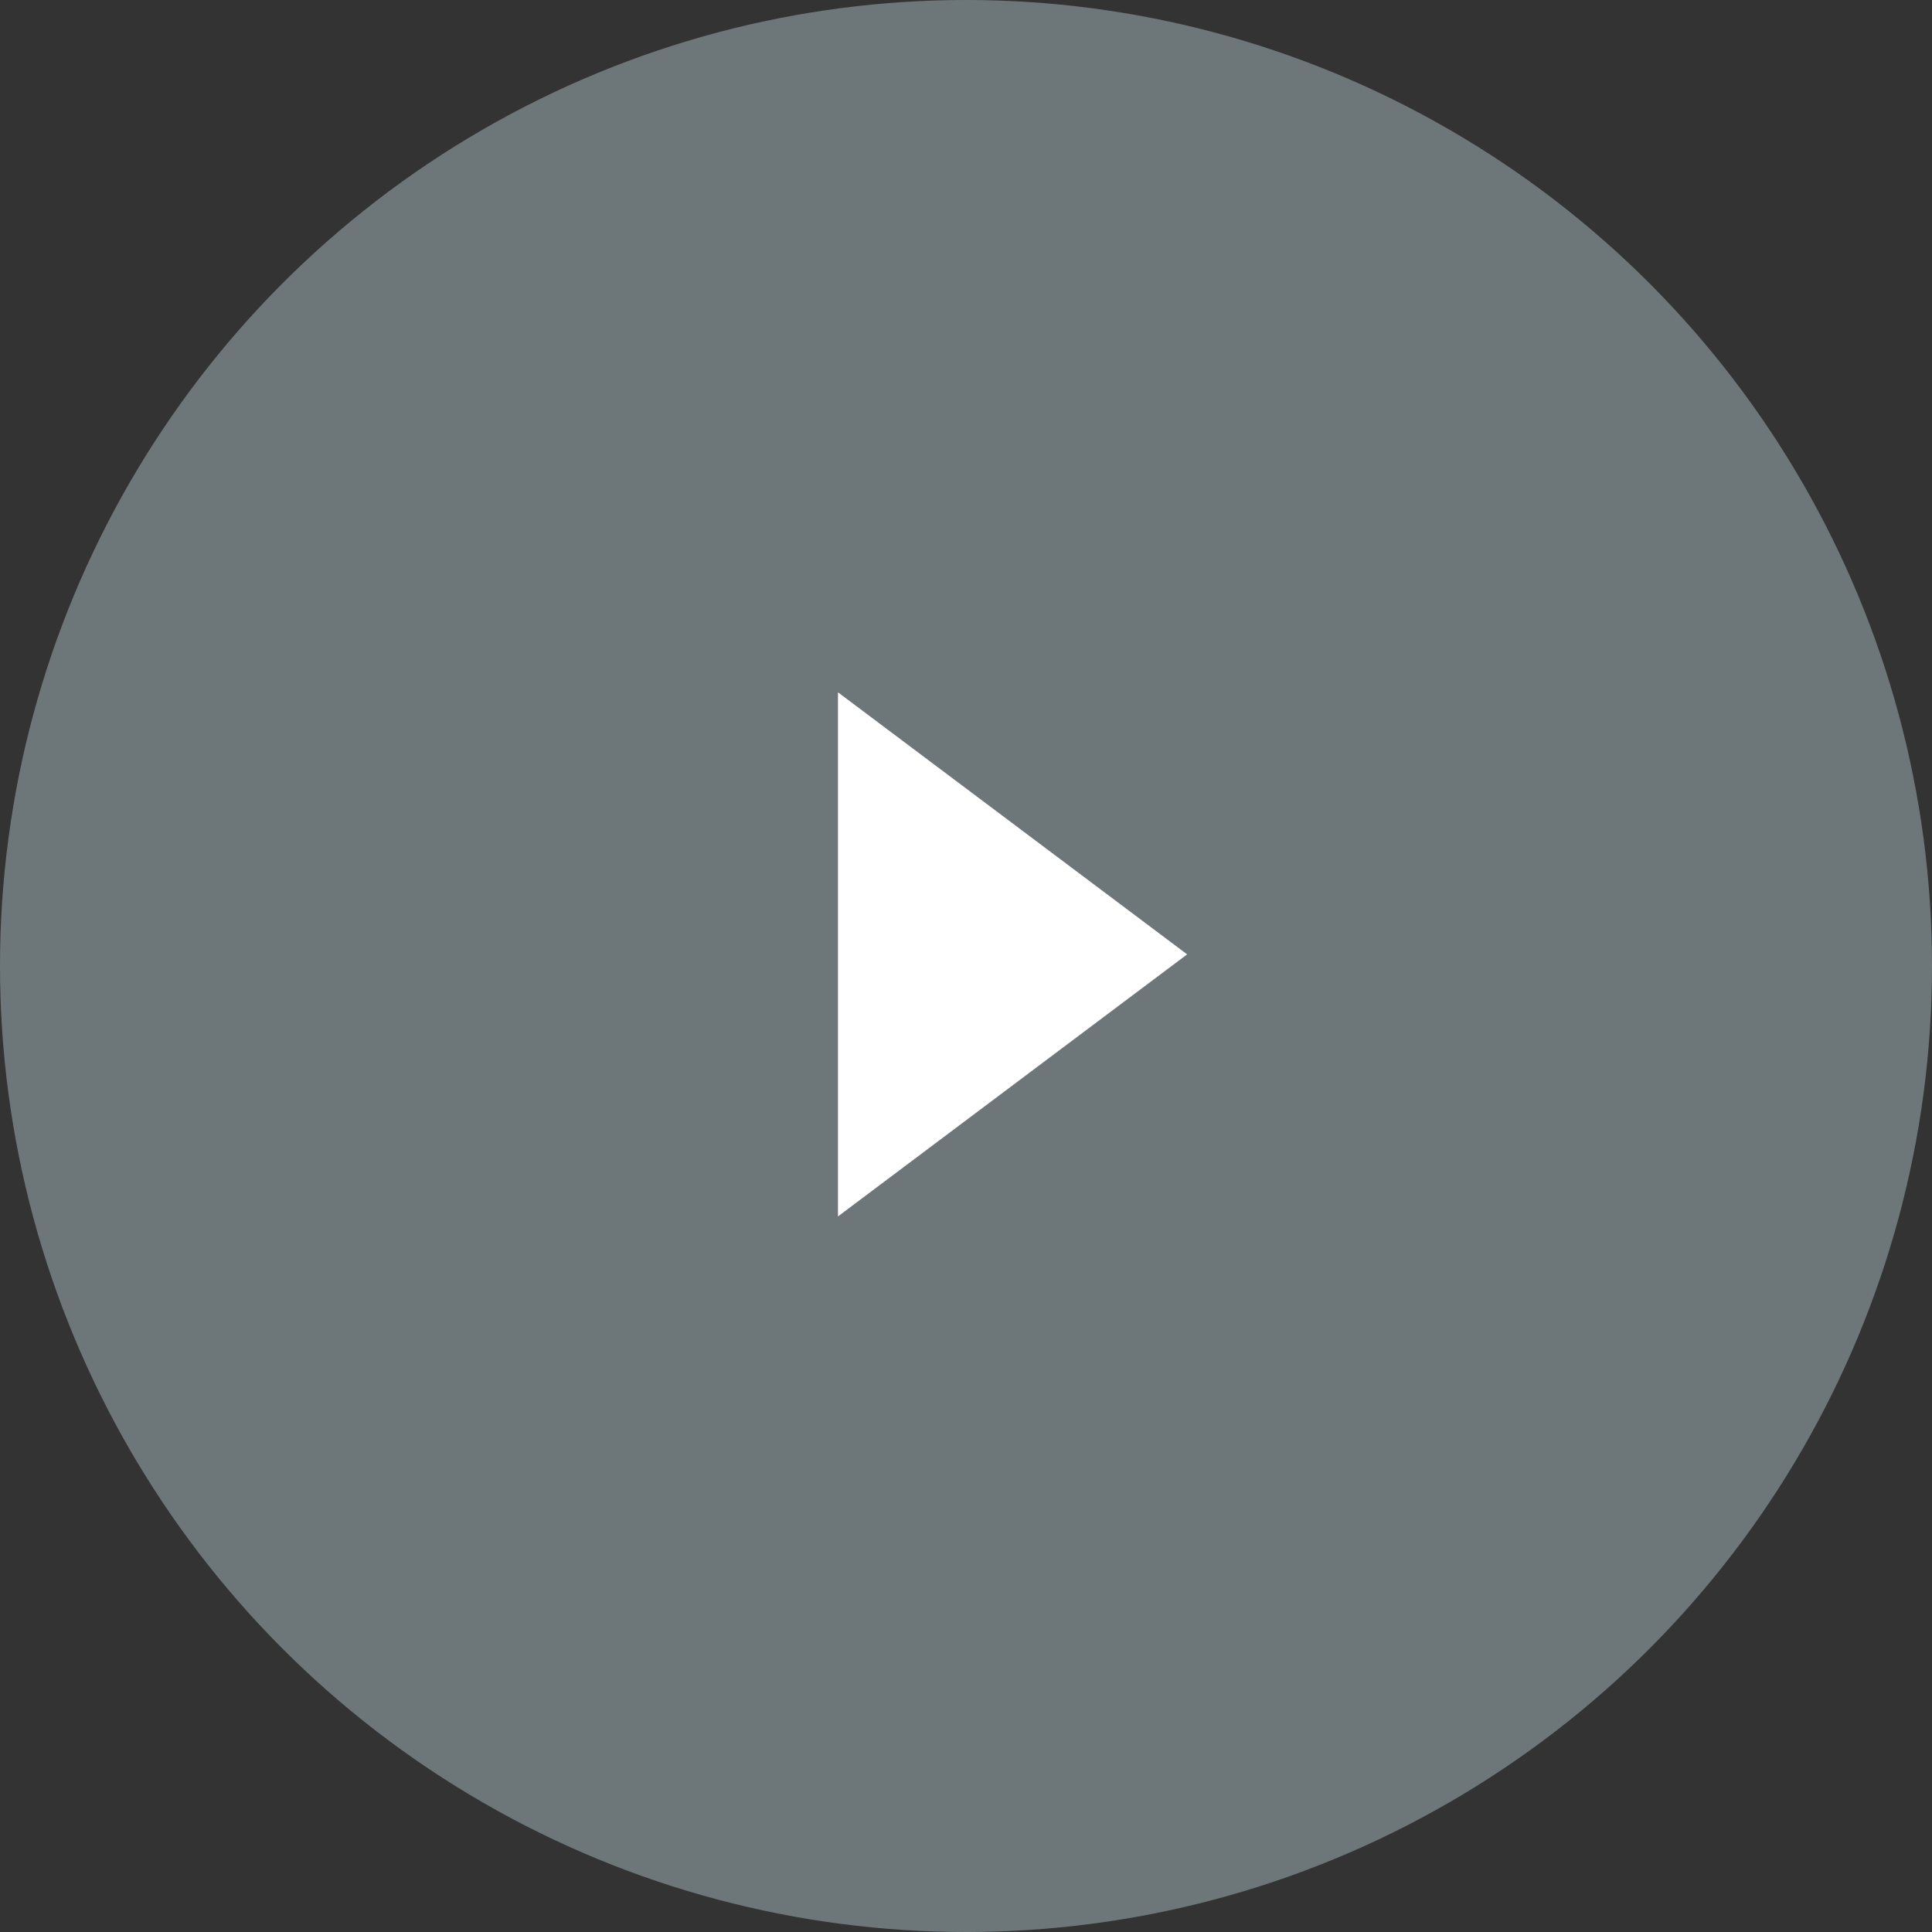 <svg width="83" height="83" viewBox="0 0 83 83" fill="none" xmlns="http://www.w3.org/2000/svg">
<rect x="0" y="0" width="83" height="83" fill="#333333" stroke="none"/>
<g style="mix-blend-mode:multiply" opacity="0.7">
<circle cx="41.5" cy="41.5" r="41.5" fill="#869498"/>
</g>
<path d="M51 41L36 52.258V29.742L51 41Z" fill="white"/>
</svg>
